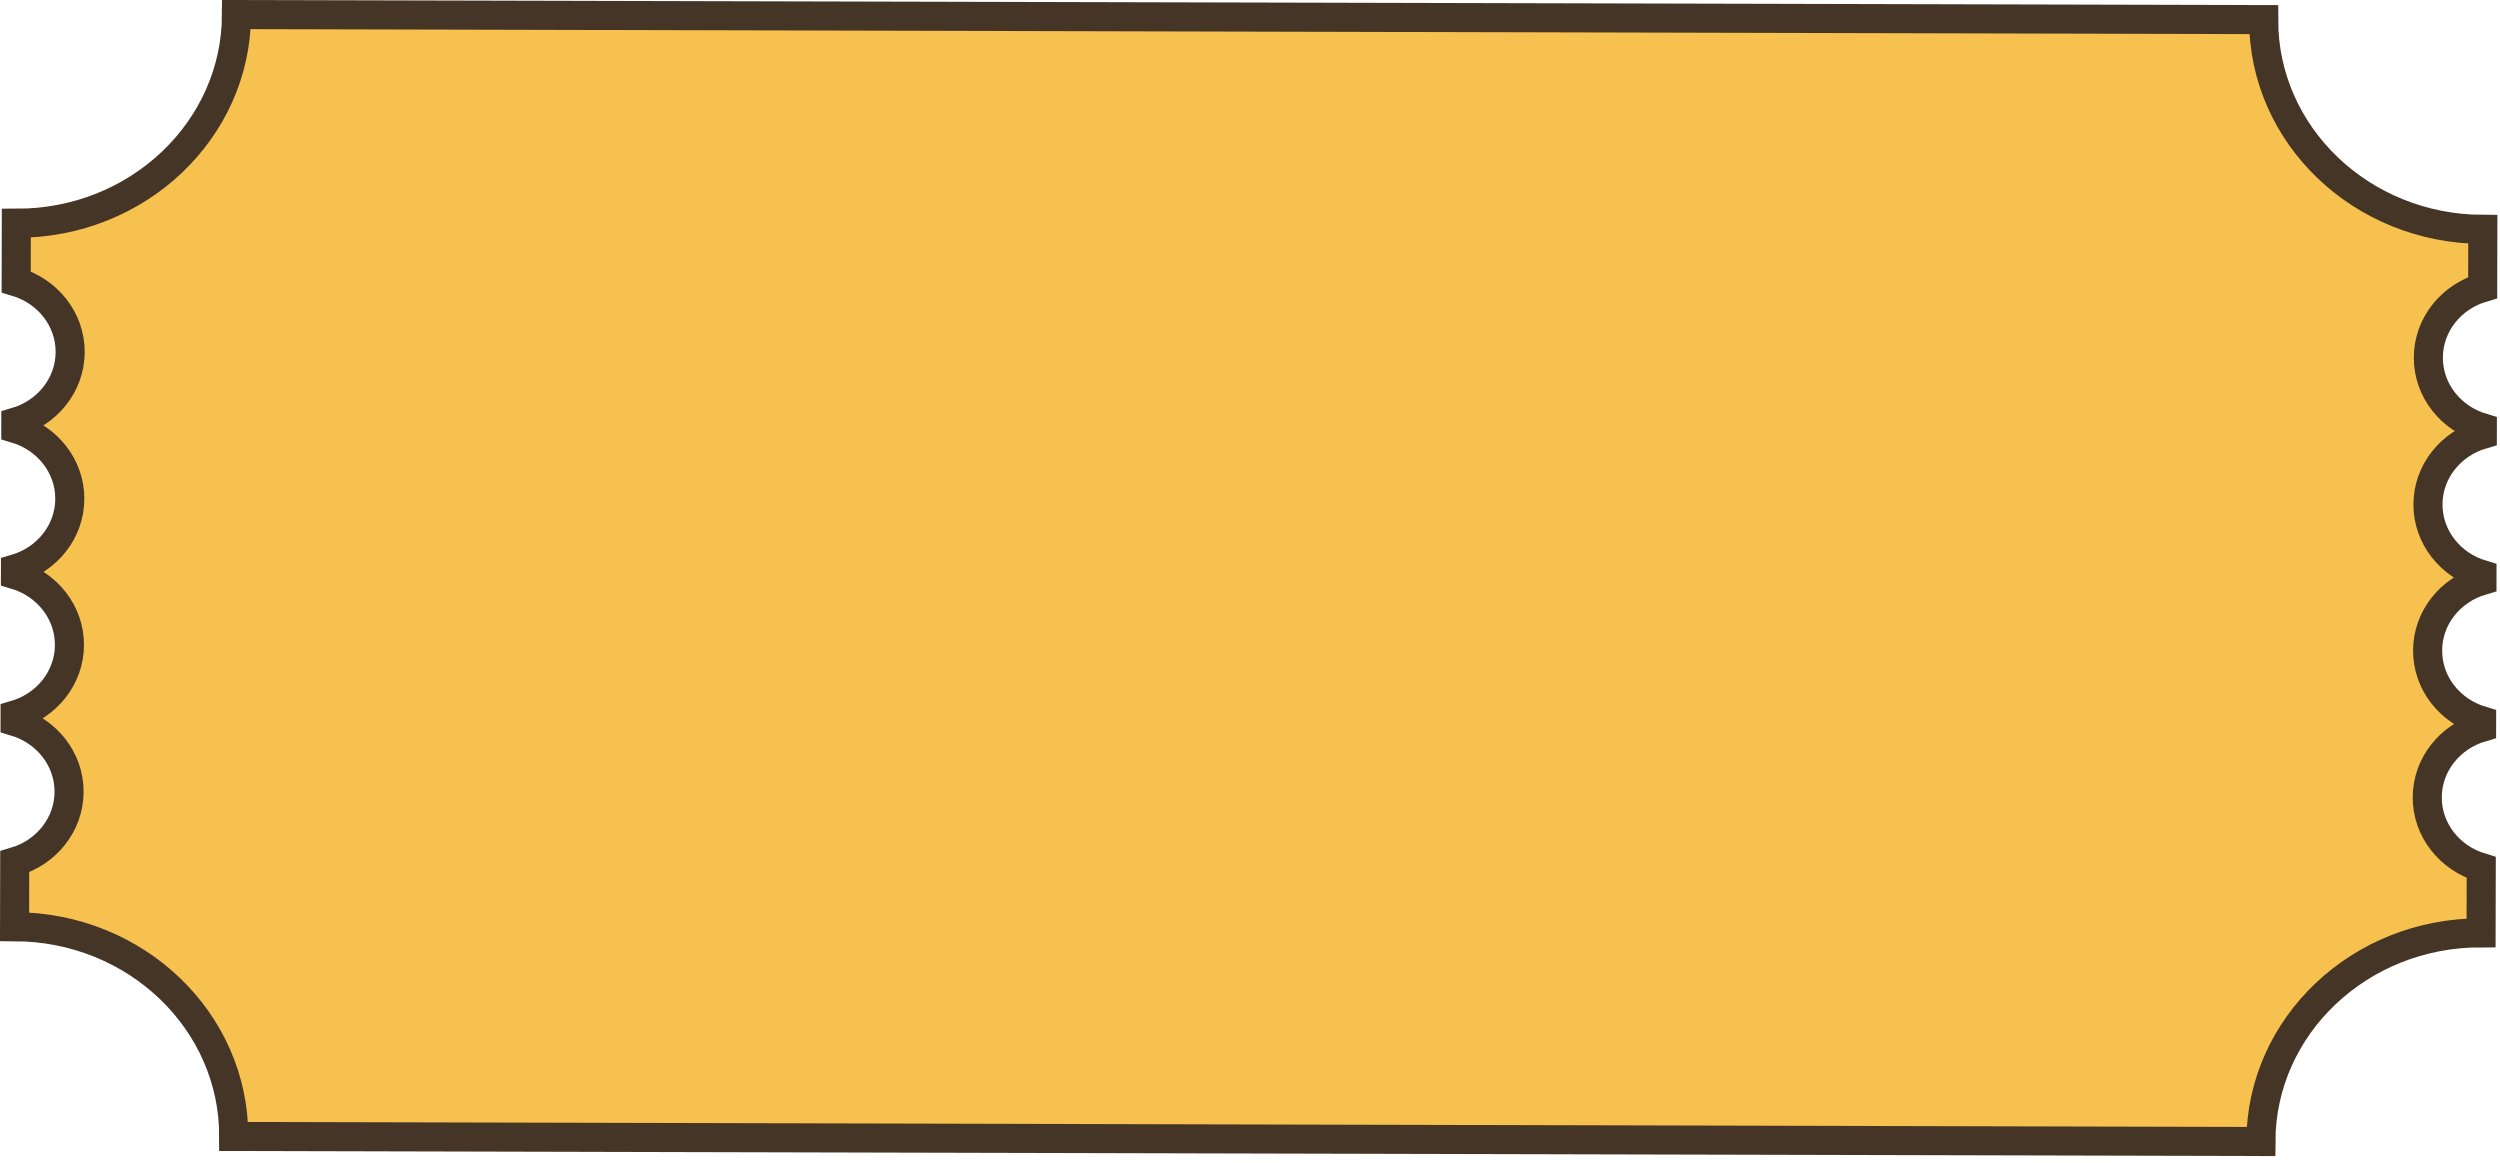 <svg width="344" height="160" viewBox="0 0 344 160" fill="none" xmlns="http://www.w3.org/2000/svg">
<path d="M333.99 109.711C334.001 105.177 337.146 101.35 341.468 100.082L341.47 99.175C337.155 97.886 334.028 94.042 334.04 89.509C334.051 84.975 337.196 81.148 341.518 79.88L341.519 79.068C337.204 77.779 334.078 73.935 334.089 69.401C334.1 64.868 337.246 61.04 341.567 59.773L341.569 58.866C337.254 57.577 334.128 53.733 334.14 49.2C334.15 44.666 337.296 40.838 341.617 39.571L341.637 31.561C324.943 31.519 311.442 18.597 311.481 2.698L32.543 2.005C32.503 17.904 18.938 30.76 2.244 30.718L2.224 38.776C6.539 40.065 9.666 43.909 9.654 48.442C9.643 52.975 6.498 56.803 2.177 58.071L2.175 58.978C6.489 60.267 9.616 64.111 9.604 68.644C9.593 73.177 6.448 77.005 2.127 78.273L2.125 79.085C6.44 80.374 9.567 84.217 9.555 88.751C9.544 93.284 6.399 97.112 2.076 98.38L2.074 99.287C6.389 100.576 9.516 104.419 9.504 108.953C9.493 113.486 6.348 117.315 2.026 118.581L2.004 127.515C18.698 127.557 32.199 140.479 32.16 156.379L311.098 157.071C311.138 141.172 324.703 128.317 341.397 128.358L341.419 119.377C337.105 118.087 333.978 114.244 333.99 109.711Z" fill="#F7C14F" stroke="#443526" stroke-width="4" stroke-miterlimit="10"/>
</svg>
